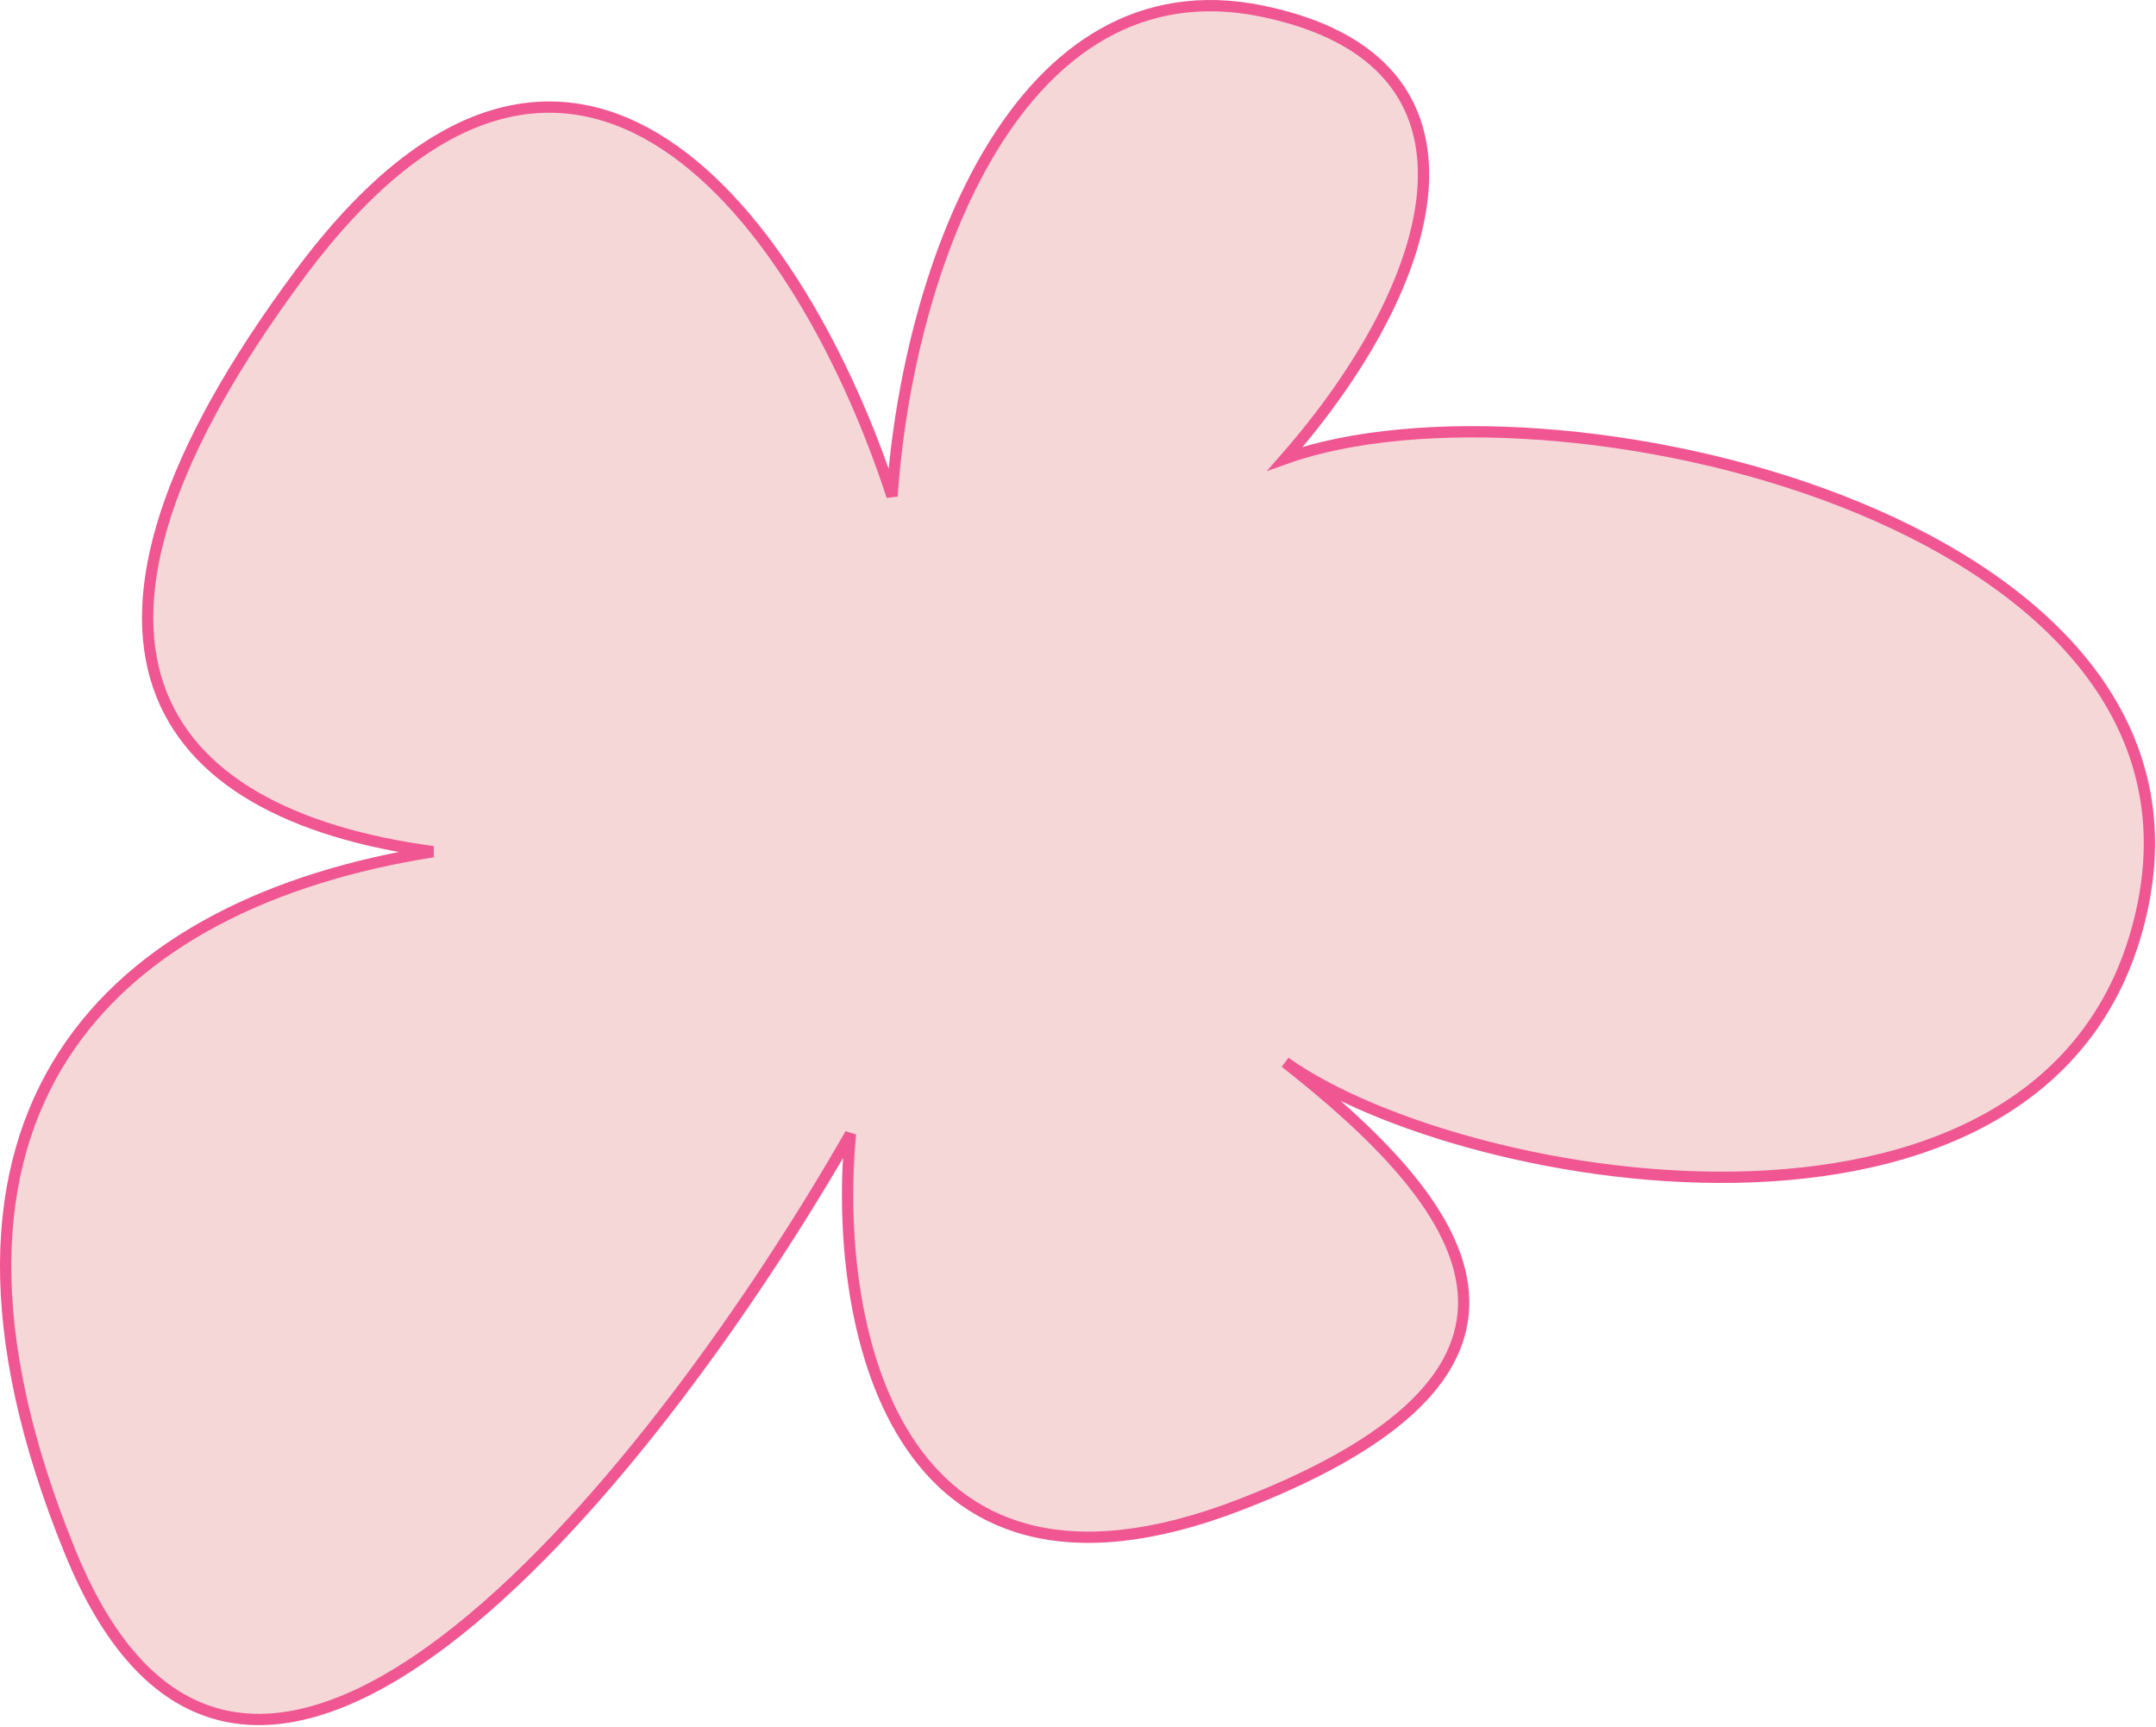 <?xml version="1.0" encoding="UTF-8"?> <svg xmlns="http://www.w3.org/2000/svg" width="573" height="459" viewBox="0 0 573 459" fill="none"><path d="M79.794 72.705C7.198 170.268 40.108 216.255 115.074 226.402C29.987 239.865 -29.325 294.891 18.629 412.506C66.583 530.121 176.875 387.468 226.026 301.439C221.396 349.449 235.64 436.369 329.652 399.975C423.664 363.581 389.051 319.722 341.575 282.402C389.343 316.415 548.713 343.474 569.574 240.402C590.435 137.331 411.005 97.06 341.575 121.902C382.996 74.592 399.996 16.173 335.3 2.934C270.604 -10.305 241.282 70.918 237.074 131.902C213.318 59.04 152.39 -24.858 79.794 72.705Z" fill="#F5D7D7" stroke="#F05692" stroke-width="3"></path></svg> 